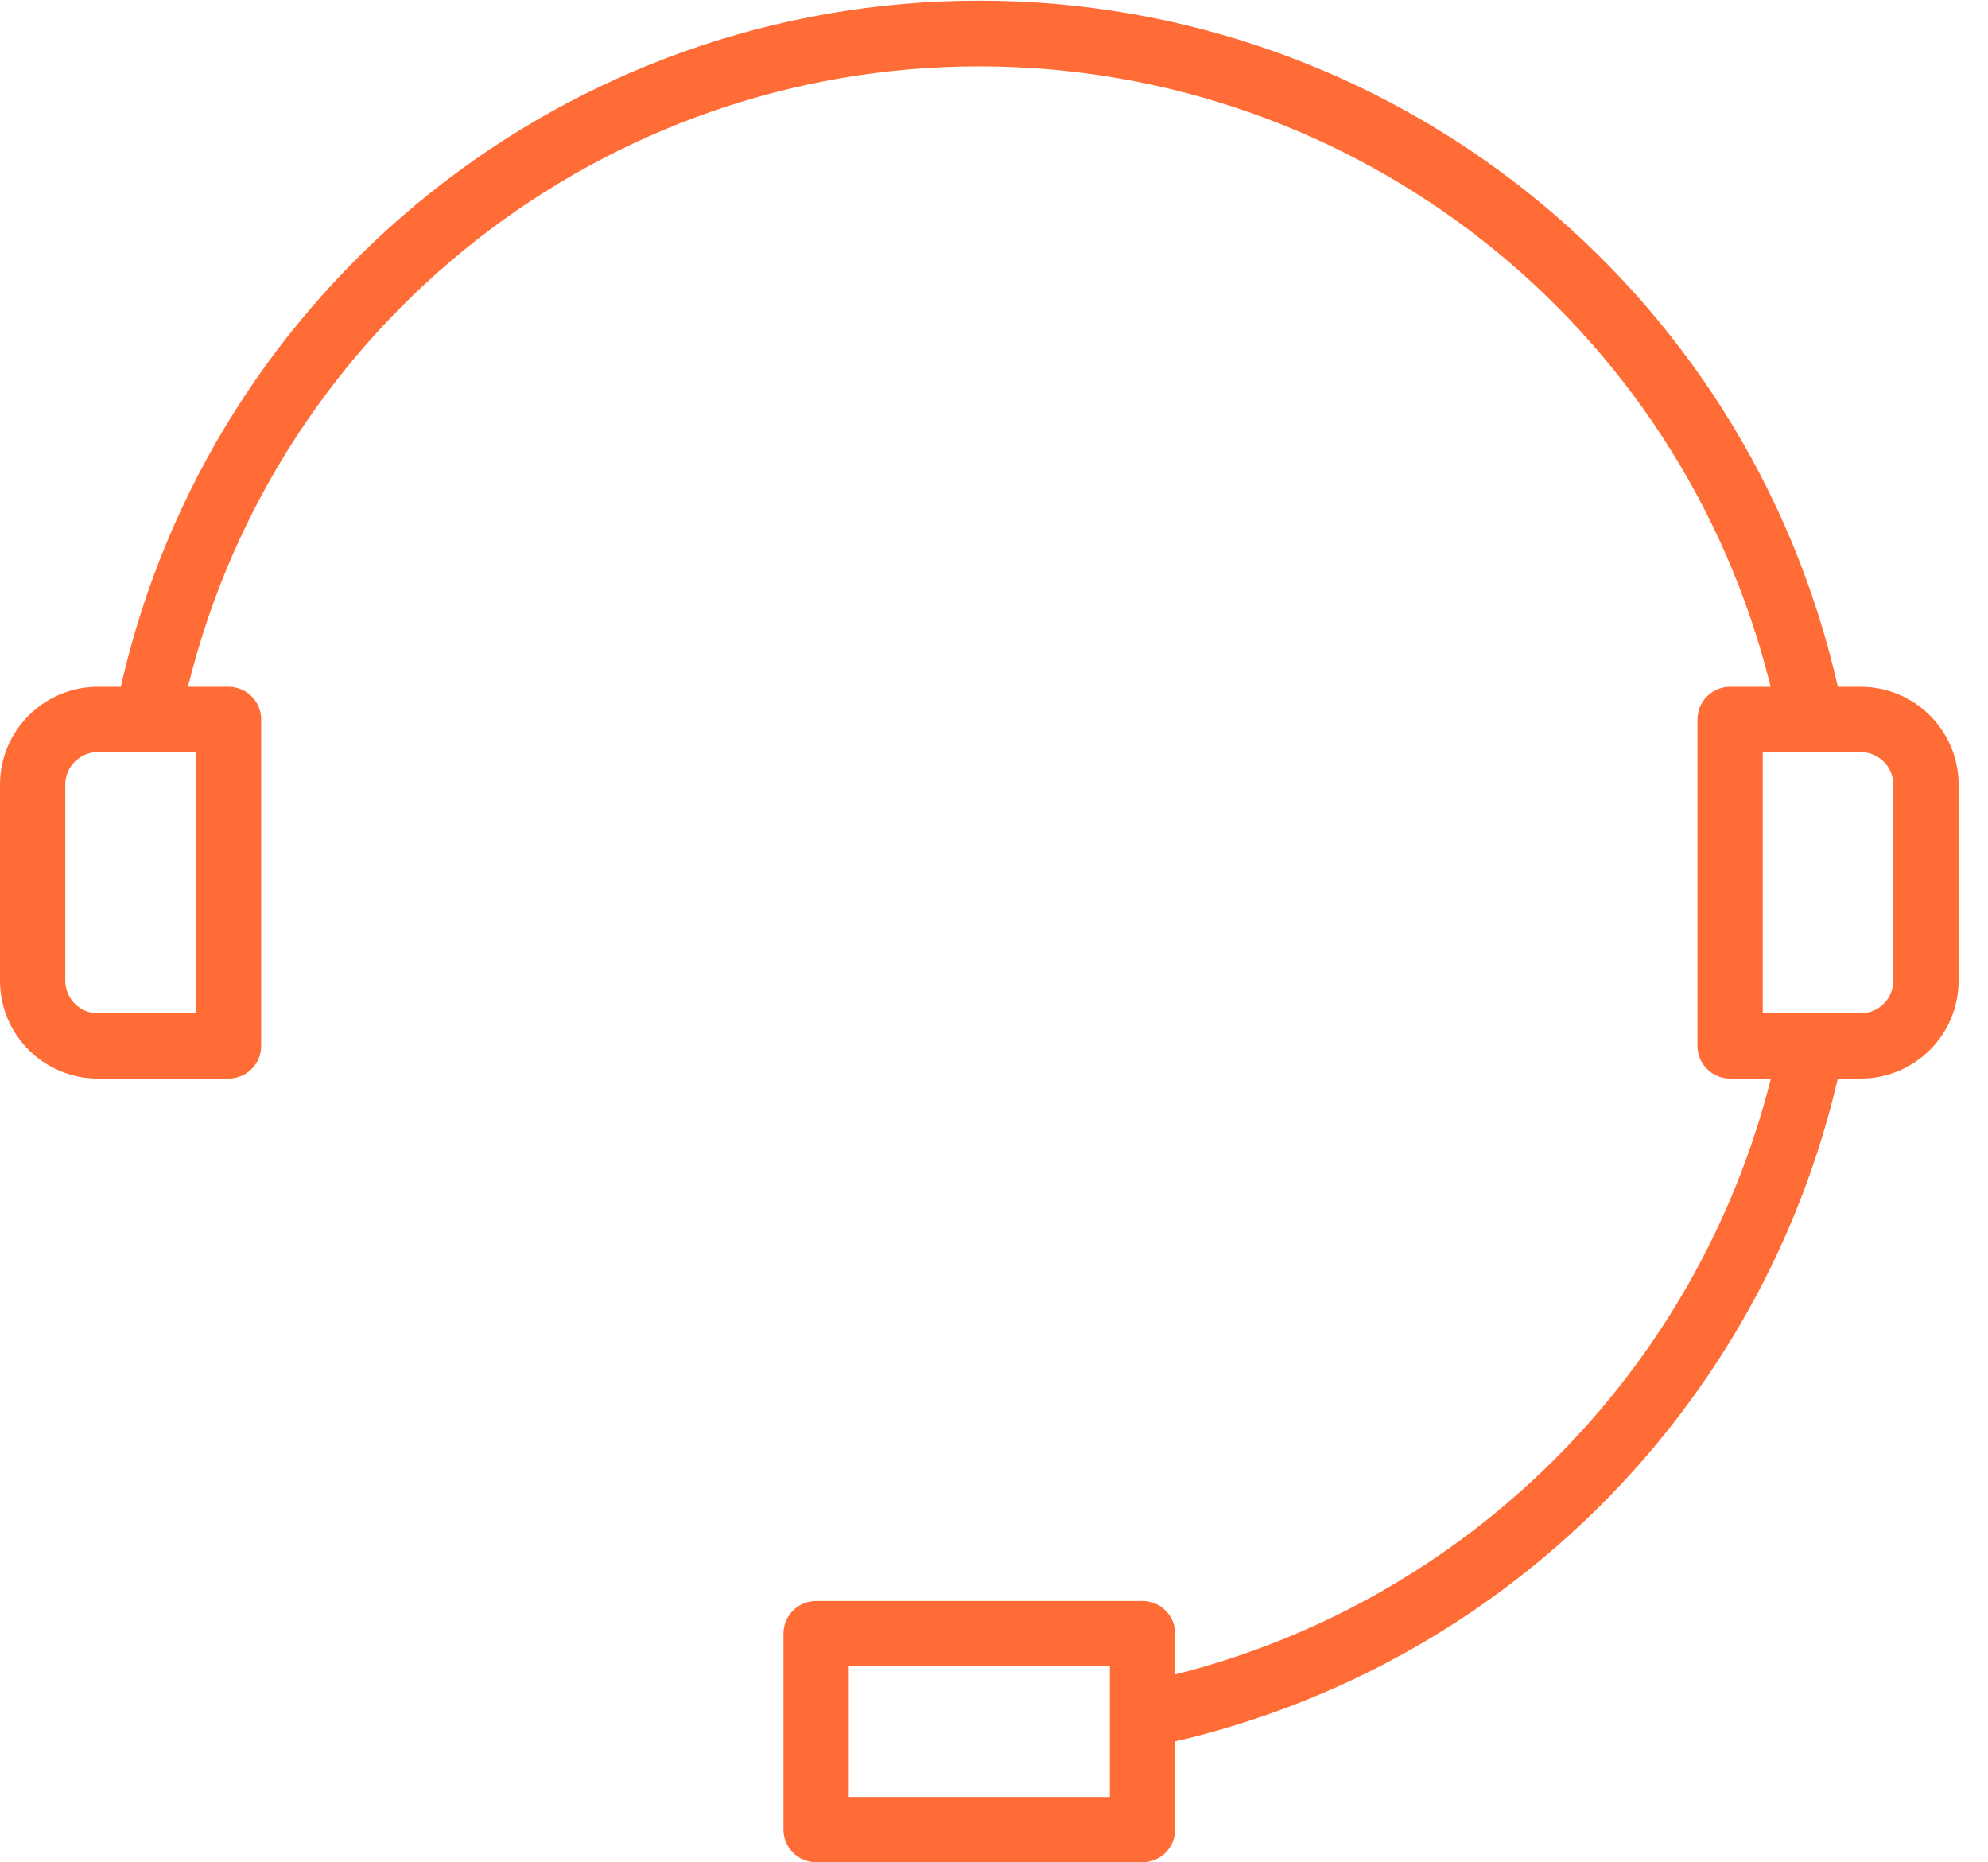 <svg width="63" height="59" viewBox="0 0 63 59" fill="none" xmlns="http://www.w3.org/2000/svg">
<path fill-rule="evenodd" clip-rule="evenodd" d="M58.241 21.759H58.965C60.679 21.759 62.069 23.148 62.069 24.862V31.069C62.069 32.783 60.679 34.172 58.965 34.172H58.241C55.816 44.603 47.672 52.747 37.241 55.172V57.965C37.241 58.537 36.778 59 36.207 59H25.862C25.291 59 24.828 58.537 24.828 57.965V51.758C24.828 51.187 25.291 50.724 25.862 50.724H36.207C36.778 50.724 37.241 51.187 37.241 51.758V53.051C46.528 50.71 53.779 43.459 56.12 34.172H54.828C54.256 34.172 53.793 33.709 53.793 33.138V22.793C53.793 22.222 54.256 21.759 54.828 21.759H56.112C53.273 10.216 42.921 2.103 31.035 2.103C19.148 2.103 8.796 10.216 5.957 21.759H7.241C7.813 21.759 8.276 22.222 8.276 22.793V33.138C8.276 33.709 7.813 34.172 7.241 34.172H3.103C1.389 34.172 0 32.783 0 31.069V24.862C0 23.148 1.389 21.759 3.103 21.759H3.828C6.704 9.046 18.001 0.021 31.035 0.021C44.068 0.021 55.365 9.046 58.241 21.759ZM3.103 32.103H6.207V23.828H3.103C2.532 23.828 2.069 24.291 2.069 24.862V31.069C2.069 31.64 2.532 32.103 3.103 32.103ZM26.897 56.931V52.793H35.172V56.931H26.897ZM58.965 32.103C59.537 32.103 60 31.64 60 31.069V24.862C60 24.291 59.537 23.828 58.965 23.828H55.862V32.103H58.965Z" fill="#FF6C35"/>
</svg>
